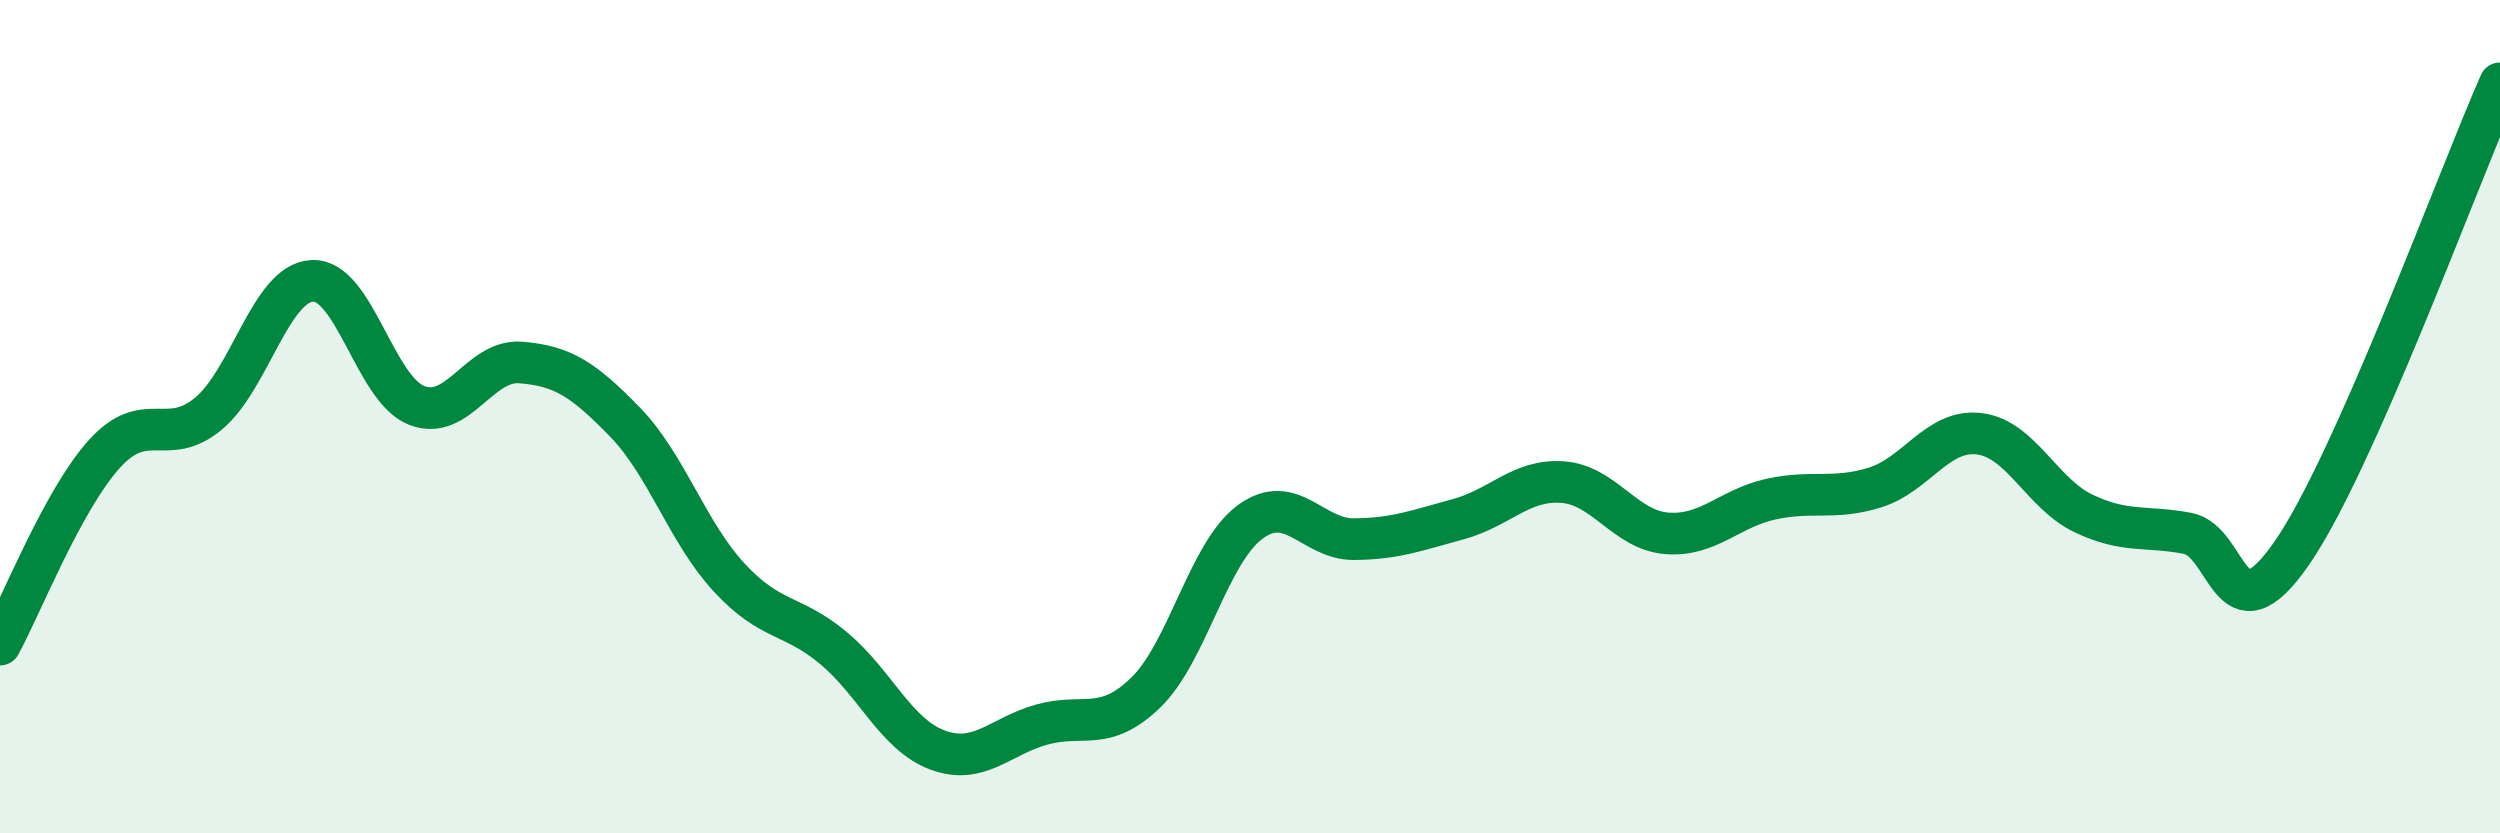 
    <svg width="60" height="20" viewBox="0 0 60 20" xmlns="http://www.w3.org/2000/svg">
      <path
        d="M 0,15.47 C 0.5,14.56 1.5,12.01 2.5,10.9 C 3.5,9.79 4,10.76 5,9.93 C 6,9.1 6.5,6.78 7.5,6.74 C 8.5,6.7 9,9.34 10,9.73 C 11,10.12 11.5,8.62 12.5,8.7 C 13.5,8.78 14,9.1 15,10.13 C 16,11.16 16.5,12.78 17.5,13.86 C 18.5,14.94 19,14.72 20,15.55 C 21,16.38 21.5,17.63 22.5,18 C 23.5,18.37 24,17.67 25,17.39 C 26,17.11 26.5,17.59 27.5,16.62 C 28.5,15.65 29,13.27 30,12.53 C 31,11.79 31.5,12.95 32.5,12.94 C 33.5,12.93 34,12.73 35,12.46 C 36,12.19 36.5,11.5 37.5,11.57 C 38.5,11.64 39,12.72 40,12.8 C 41,12.88 41.5,12.2 42.5,11.98 C 43.5,11.76 44,12.01 45,11.7 C 46,11.39 46.5,10.29 47.5,10.41 C 48.5,10.53 49,11.84 50,12.32 C 51,12.8 51.5,12.61 52.5,12.8 C 53.5,12.99 53.5,15.44 55,13.28 C 56.5,11.12 59,4.26 60,2L60 20L0 20Z"
        fill="#008740"
        opacity="0.1"
        stroke-linecap="round"
        stroke-linejoin="round"
      />
      <path
        d="M 0,15.47 C 0.5,14.56 1.5,12.01 2.5,10.9 C 3.5,9.79 4,10.76 5,9.93 C 6,9.1 6.5,6.78 7.5,6.74 C 8.5,6.7 9,9.34 10,9.73 C 11,10.12 11.5,8.62 12.5,8.7 C 13.5,8.78 14,9.1 15,10.13 C 16,11.16 16.5,12.78 17.5,13.86 C 18.5,14.94 19,14.72 20,15.55 C 21,16.38 21.5,17.63 22.5,18 C 23.5,18.37 24,17.67 25,17.39 C 26,17.11 26.5,17.59 27.5,16.62 C 28.5,15.65 29,13.27 30,12.53 C 31,11.79 31.5,12.95 32.5,12.94 C 33.5,12.93 34,12.73 35,12.46 C 36,12.19 36.5,11.5 37.5,11.57 C 38.5,11.64 39,12.72 40,12.8 C 41,12.88 41.5,12.2 42.5,11.98 C 43.5,11.76 44,12.01 45,11.7 C 46,11.39 46.5,10.29 47.5,10.41 C 48.5,10.53 49,11.84 50,12.32 C 51,12.8 51.5,12.61 52.5,12.8 C 53.5,12.99 53.5,15.44 55,13.28 C 56.5,11.12 59,4.26 60,2"
        stroke="#008740"
        stroke-width="1"
        fill="none"
        stroke-linecap="round"
        stroke-linejoin="round"
      />
    </svg>
  